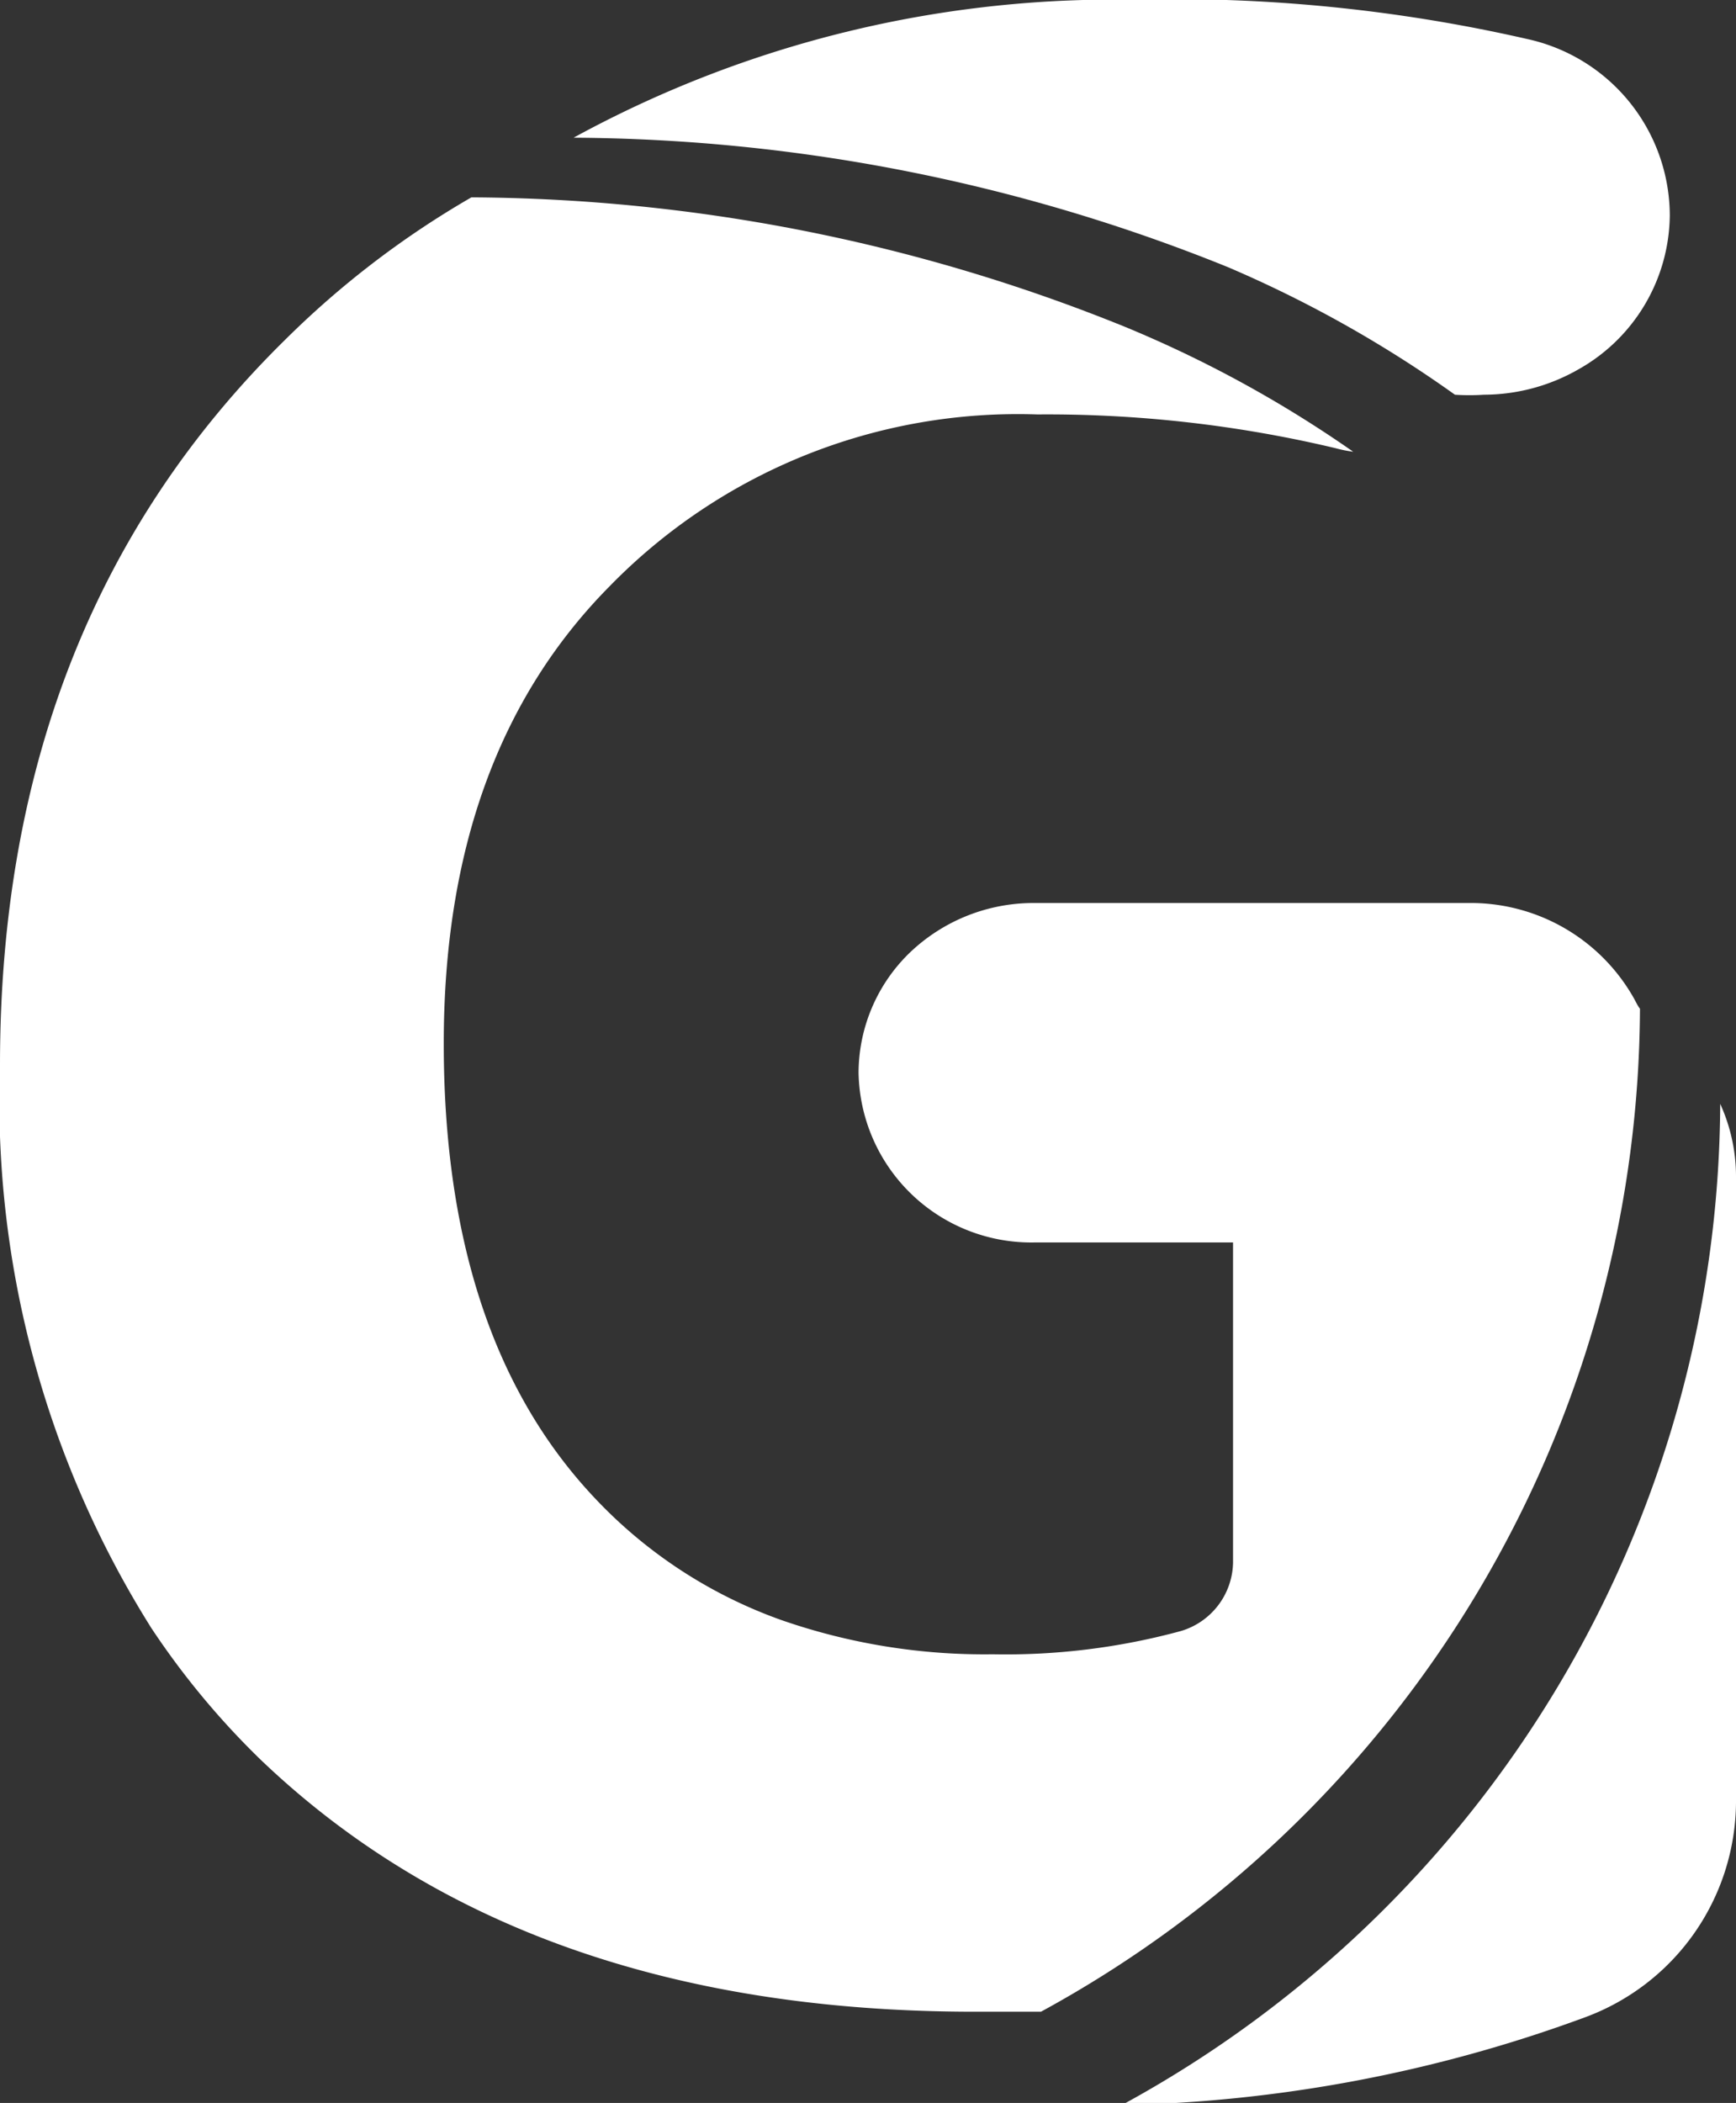 <svg xmlns="http://www.w3.org/2000/svg" viewBox="0 0 39.59 47.95"><rect x="0" y="0" width="39.59" height="47.95" fill="#333333" stroke="none"/><defs><style>.cls-1{fill:#fff;}</style></defs><g id="Layer_2" data-name="Layer 2"><g id="Layer_1-2" data-name="Layer 1"><path class="cls-1" d="M37.26,22.76a4.27,4.27,0,0,0-3.76-2.17H23.59a4.08,4.08,0,0,0-2.84,1.13,3.82,3.82,0,0,0-1.17,2.74,3.94,3.94,0,0,0,4,3.87h4.54v7.3a1.66,1.66,0,0,1-1.19,1.56,15.22,15.22,0,0,1-4.29.53,14.09,14.09,0,0,1-4.82-.78,10.82,10.82,0,0,1-4.32-2.85q-3.37-3.63-3.38-10.26T13.9,13.37a13,13,0,0,1,9.76-3.92,28.42,28.42,0,0,1,6.8.77,2.83,2.83,0,0,0,.4.08,27.17,27.17,0,0,0-5.21-2.85A40.17,40.17,0,0,0,10.75,4.5,20.75,20.75,0,0,0,6.5,7.75Q0,14.14,0,24.28A22.6,22.6,0,0,0,3.45,37.12a18.15,18.15,0,0,0,2.49,3q6,5.74,16.26,5.75c.52,0,1,0,1.54,0A26.17,26.17,0,0,0,37.4,23C37.35,22.94,37.31,22.85,37.26,22.76Z"/><path class="cls-1" d="M38.08,4.91A4.07,4.07,0,0,1,36,8.42,4.35,4.35,0,0,1,33.84,9,4.89,4.89,0,0,1,33.18,9,27.44,27.44,0,0,0,28,6.09,40.31,40.31,0,0,0,13.08,3.14,25.69,25.69,0,0,1,26.1,0c.64,0,1.26,0,1.87,0a36.26,36.26,0,0,1,6.86.89A4.13,4.13,0,0,1,38.08,4.91Z"/><path class="cls-1" d="M39.59,26.81v14.3A5.26,5.26,0,0,1,36.14,46a32.49,32.49,0,0,1-10.56,2A26.12,26.12,0,0,0,39.23,25.17,4,4,0,0,1,39.59,26.81Z"/></g></g></svg>